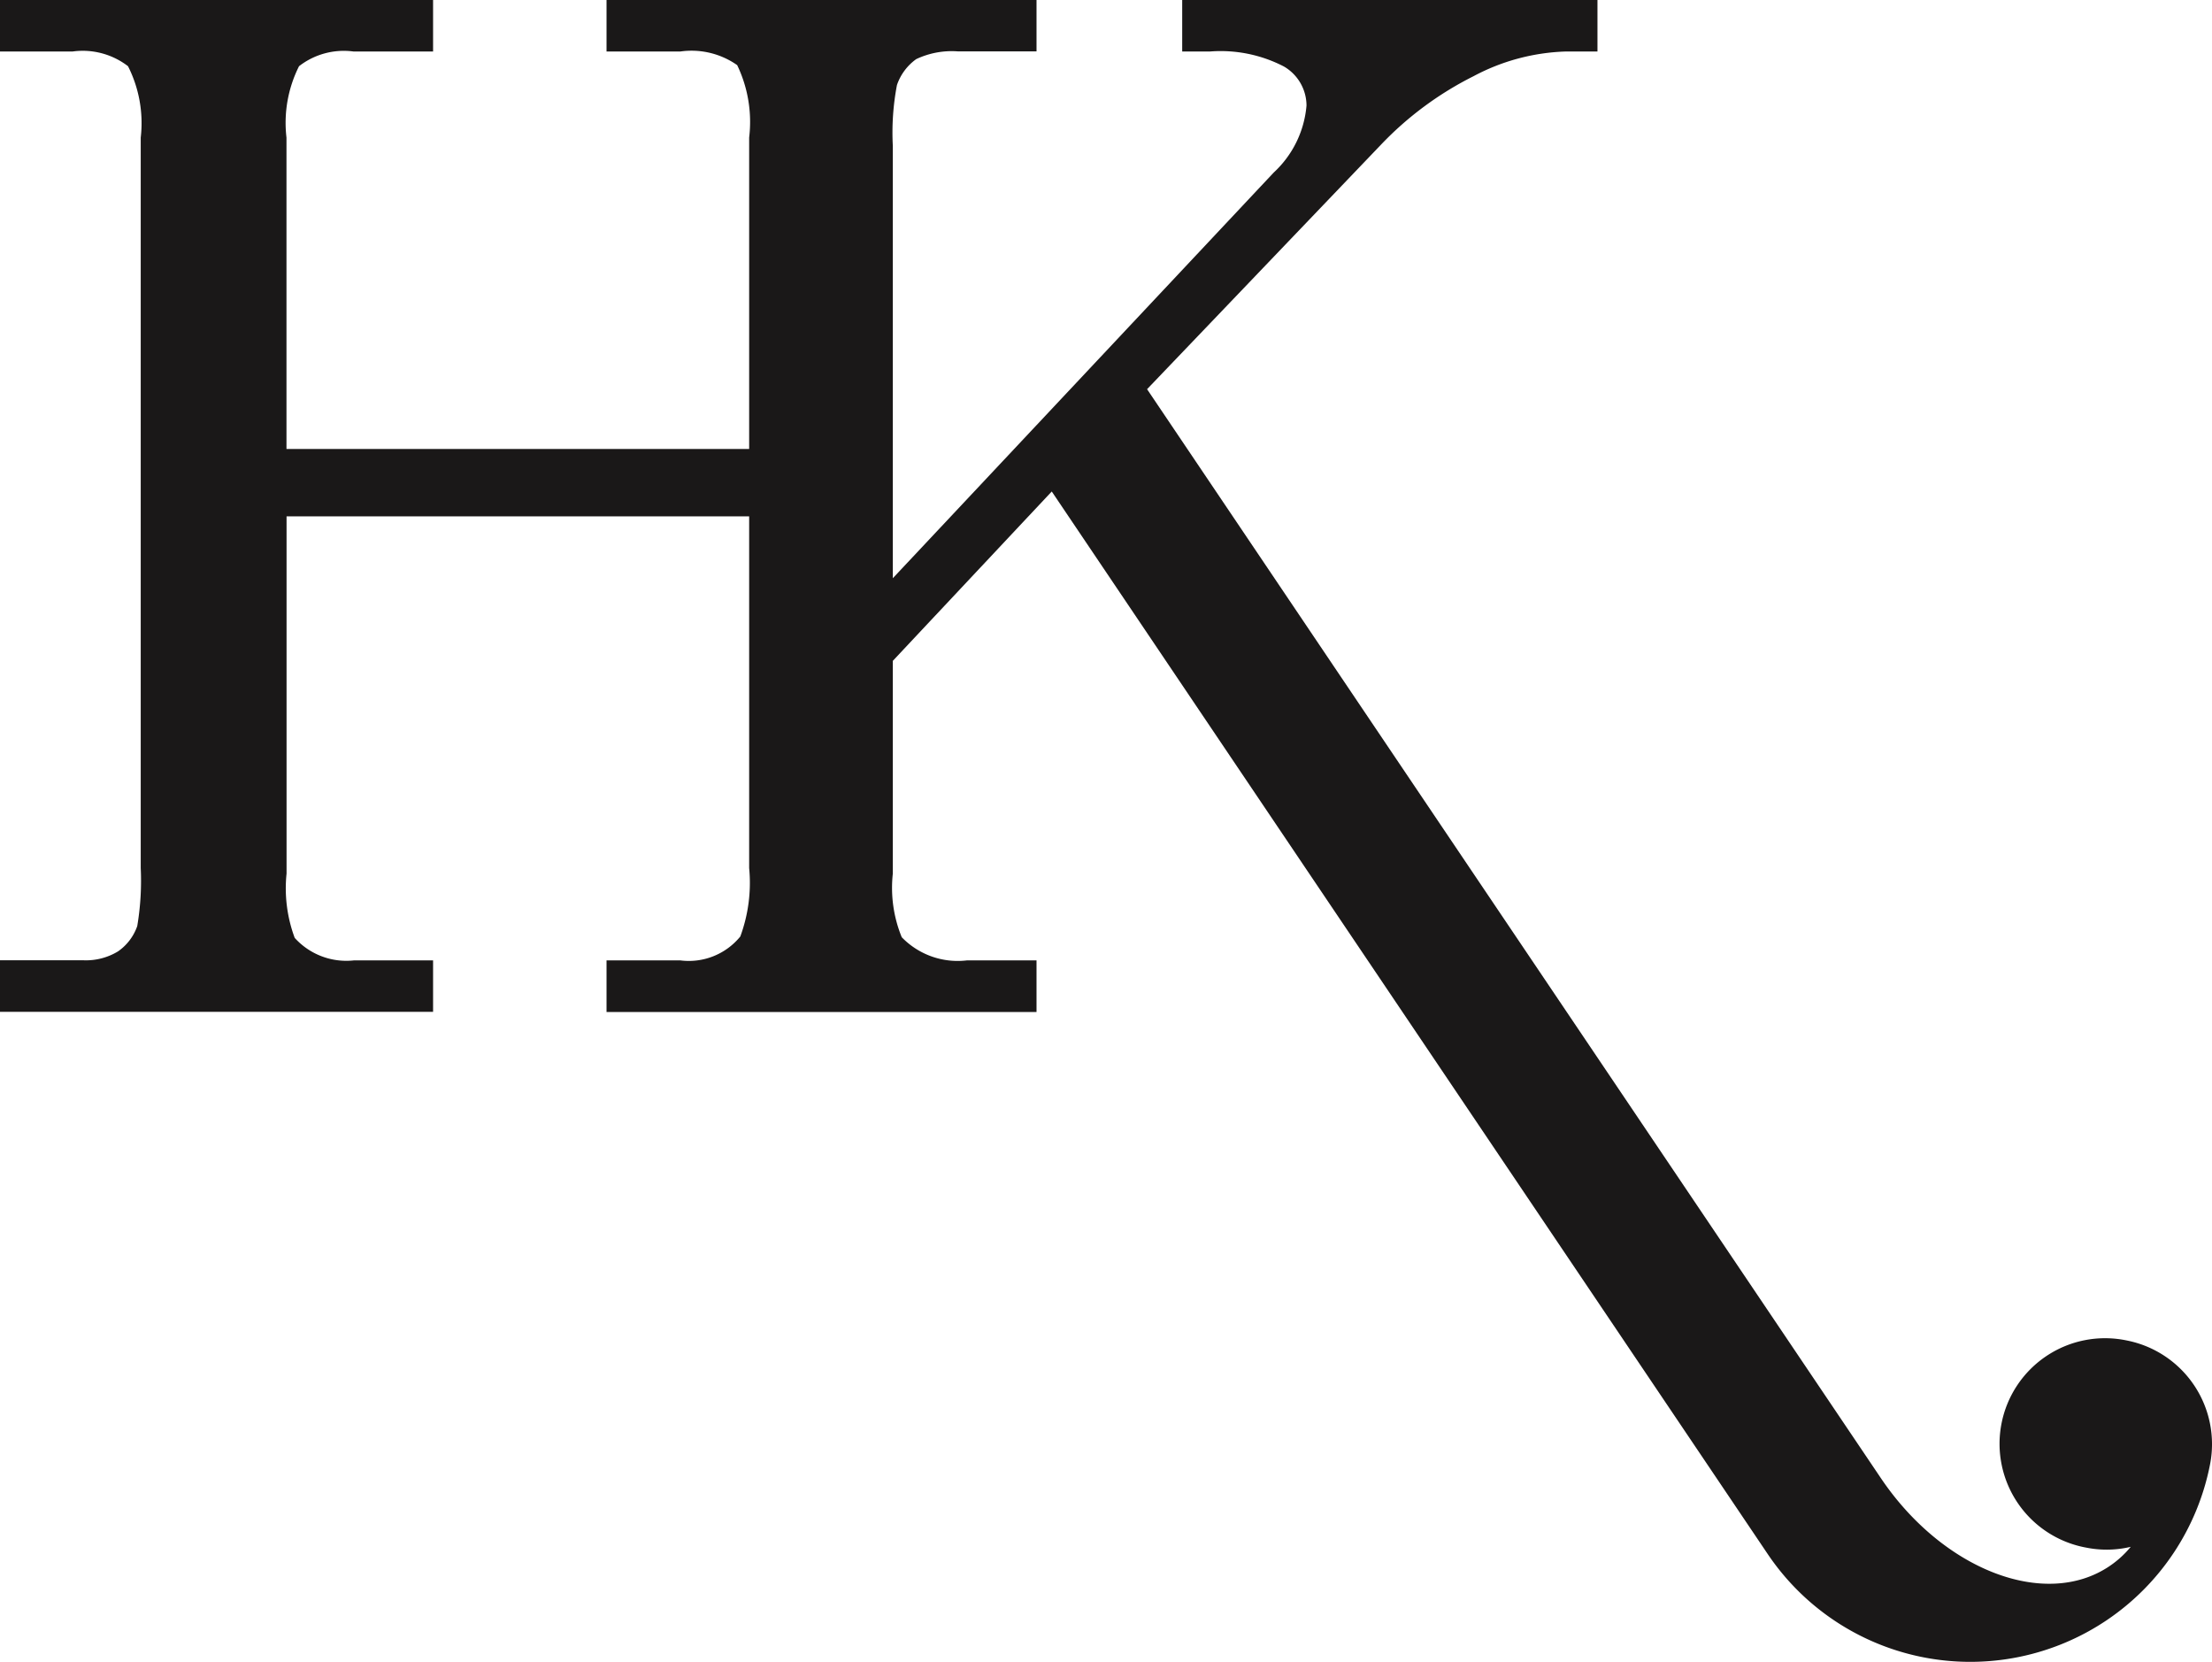 <svg xmlns="http://www.w3.org/2000/svg" width="57.246" height="43" viewBox="0 0 57.246 43">
  <path id="Path_69" data-name="Path 69" d="M122.481,84.984a2.731,2.731,0,1,0-1.043,5.361,2.69,2.69,0,0,0,1.15-.021h0a2.56,2.56,0,0,1-.55.5c-1.665,1.123-4.315.1-5.919-2.281L108.561,77.33,97.131,60.371l6.056-6.329a8.66,8.66,0,0,1,2.392-1.769,5.416,5.416,0,0,1,2.373-.639h.835V50.3H98.04v1.333h.726a3.552,3.552,0,0,1,1.907.389,1.173,1.173,0,0,1,.584,1.01,2.664,2.664,0,0,1-.849,1.734L90.551,65.262V54.077a6.548,6.548,0,0,1,.107-1.576,1.366,1.366,0,0,1,.5-.671,2.151,2.151,0,0,1,1.07-.2H94.27V50.3H83.142v1.333h1.914a2.056,2.056,0,0,1,1.467.353,3.394,3.394,0,0,1,.31,1.874v8.058H74.859V53.861a3.261,3.261,0,0,1,.325-1.847,1.886,1.886,0,0,1,1.413-.38h2.056V50.3H67.445v1.333h1.883a1.92,1.92,0,0,1,1.43.381,3.263,3.263,0,0,1,.329,1.848v18.9a7.038,7.038,0,0,1-.09,1.5,1.327,1.327,0,0,1-.5.657,1.6,1.6,0,0,1-.906.228h-2.15v1.335H78.653V75.151H76.6a1.8,1.8,0,0,1-1.528-.583,3.674,3.674,0,0,1-.211-1.663V63.661H86.833v9.1a4.013,4.013,0,0,1-.229,1.771,1.719,1.719,0,0,1-1.548.619H83.142v1.335H94.27V75.151H92.465a2.013,2.013,0,0,1-1.683-.6,3.37,3.37,0,0,1-.231-1.646V67.4l4.113-4.382,12.022,17.838,6.509,9.658a6.322,6.322,0,0,0,11.446-2.326A2.733,2.733,0,0,0,122.481,84.984Z" transform="translate(-67.445 -50.301)" fill="#1a1818"/>
</svg>
